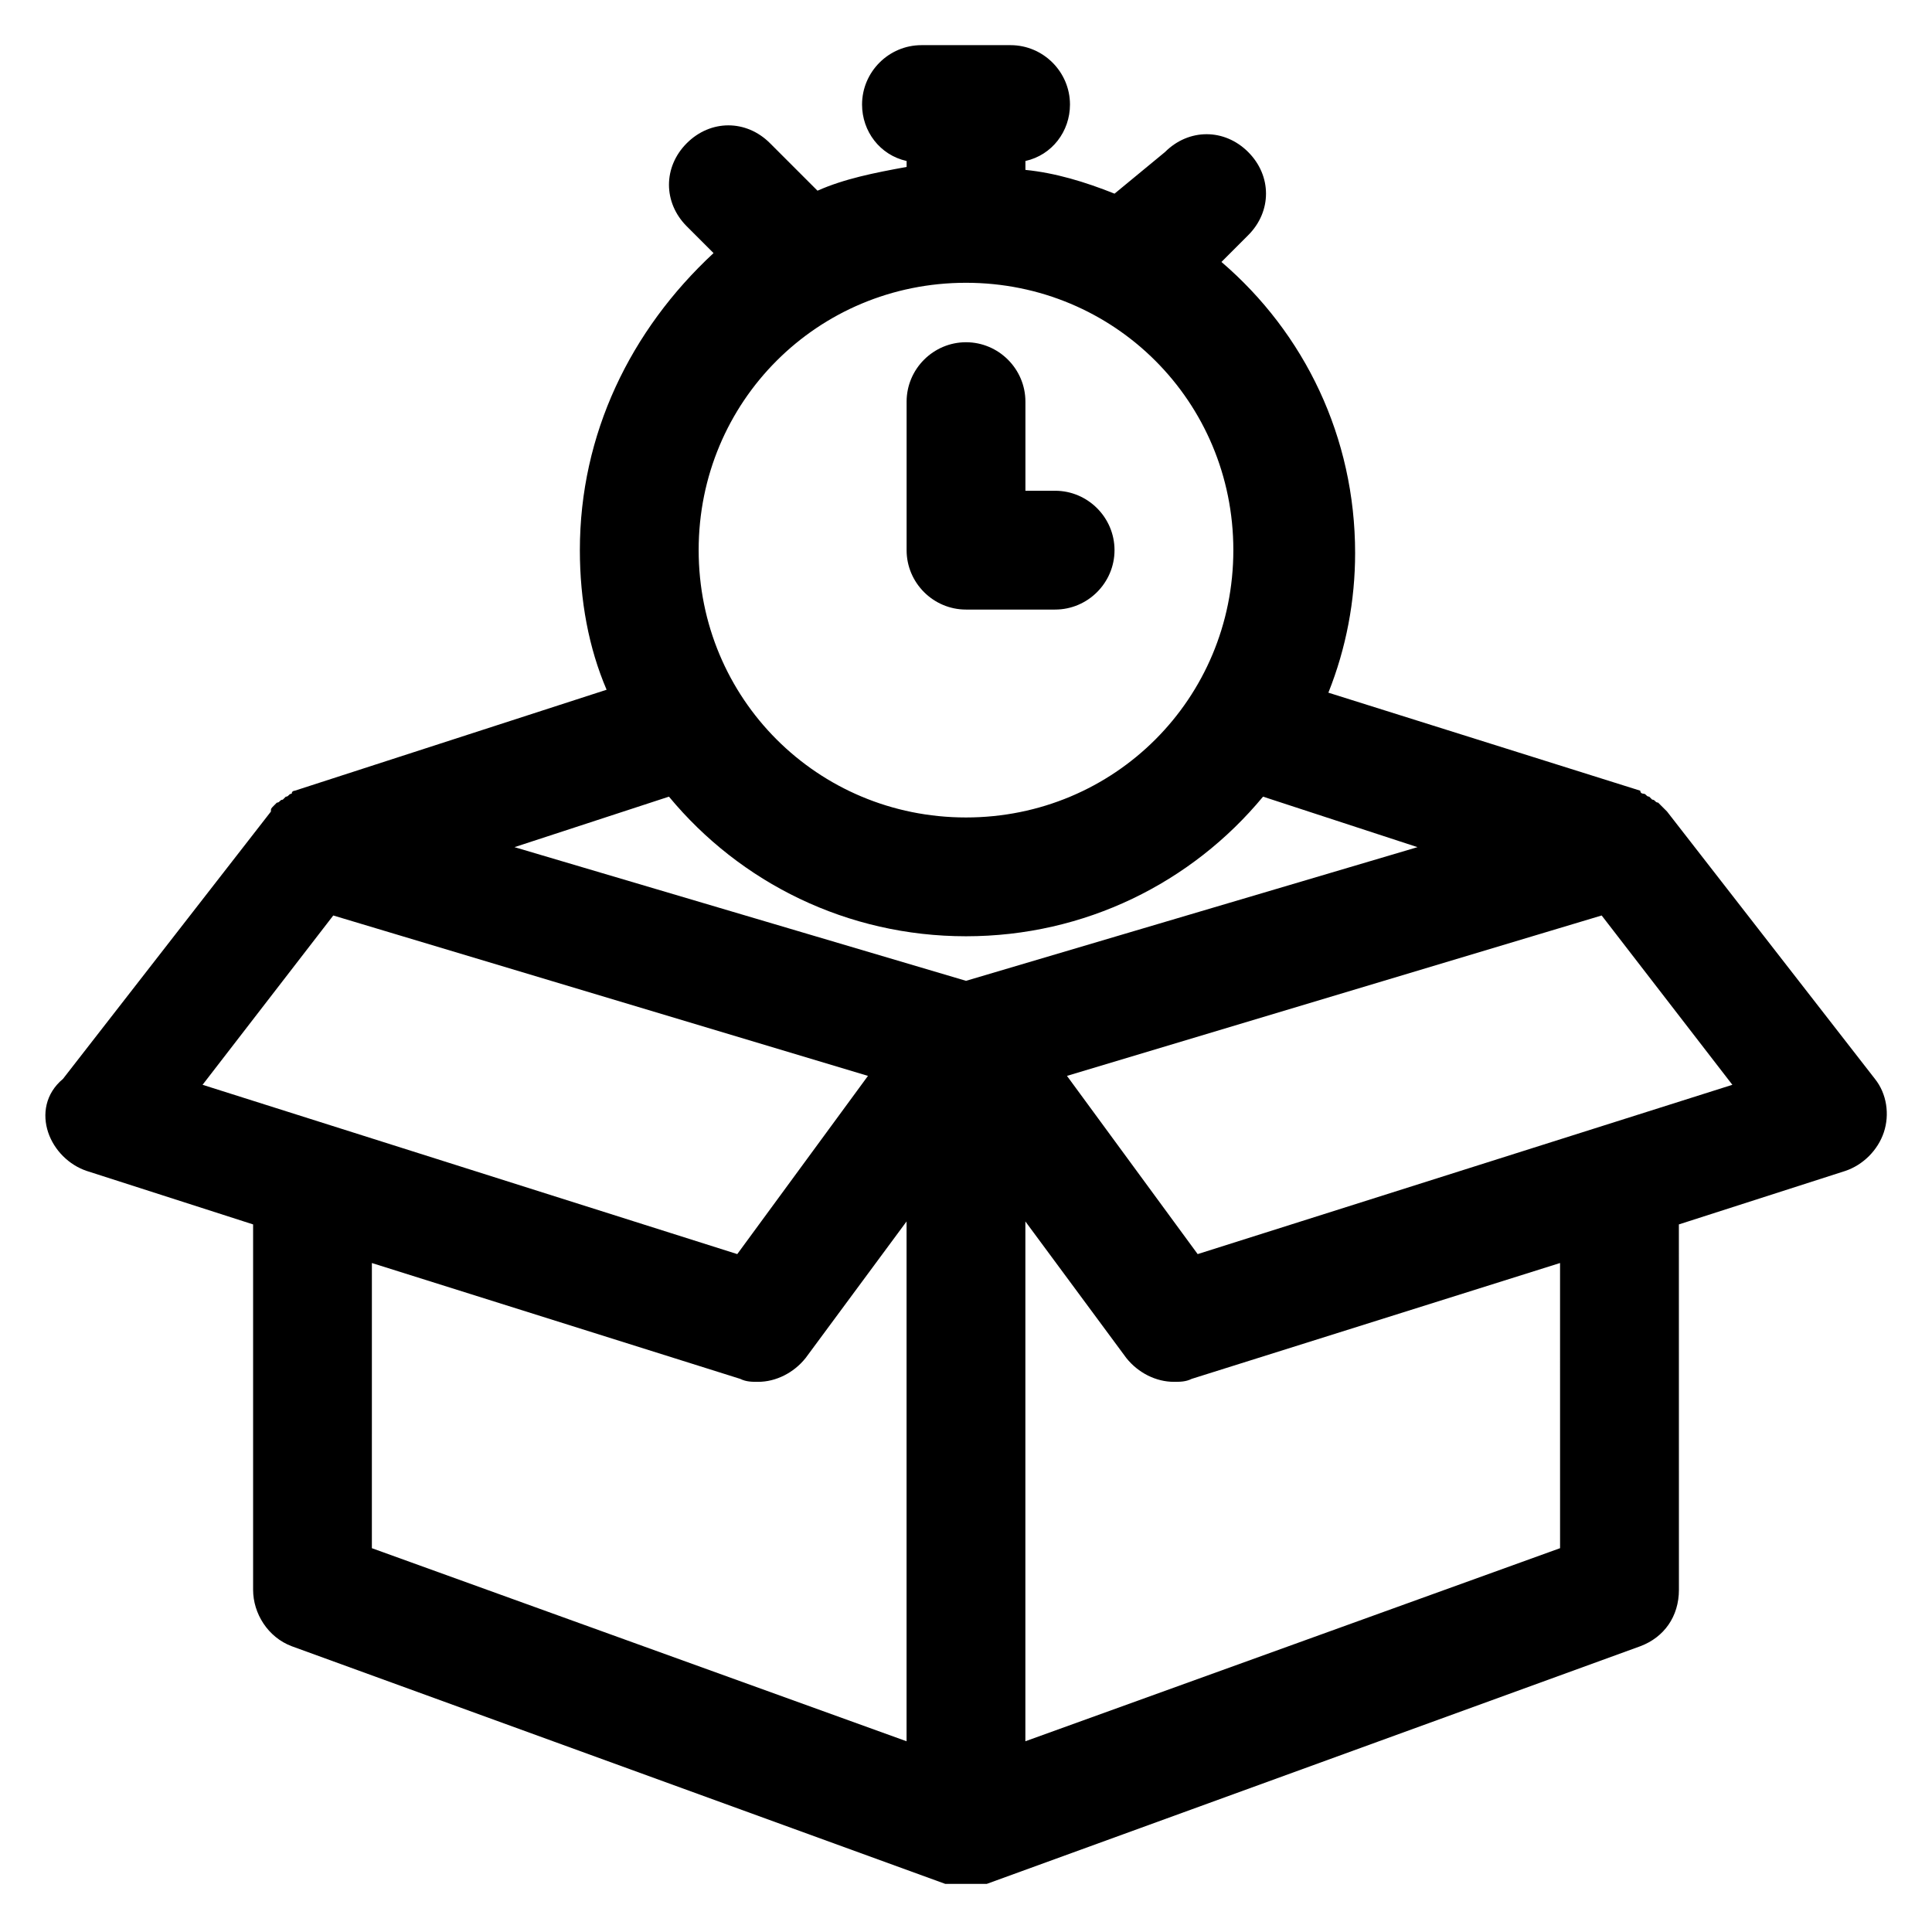 <?xml version="1.0" encoding="UTF-8"?>
<!-- Uploaded to: ICON Repo, www.iconrepo.com, Generator: ICON Repo Mixer Tools -->
<svg fill="#000000" width="800px" height="800px" version="1.1" viewBox="144 144 512 512" xmlns="http://www.w3.org/2000/svg">
 <g>
  <path d="m585.78 359.06c-0.789-0.789-0.789-0.789-1.574-1.574l-0.789-0.789c-0.789 0-0.789-0.789-1.574-0.789l-0.789-0.789c-0.789 0-0.789-0.789-1.574-0.789 0 0-0.789 0-0.789-0.789l-82.656-25.977c4.723-11.809 7.086-24.402 7.086-37 0-30.699-13.383-58.254-35.426-77.145l7.086-7.086c6.297-6.297 6.297-15.742 0-22.043-6.297-6.297-15.742-6.297-22.043 0l-13.375 11.031c-7.871-3.148-15.742-5.512-23.617-6.297v-2.359c7.086-1.574 11.809-7.871 11.809-14.957 0-8.66-7.086-15.742-15.742-15.742h-23.617c-8.66 0-15.742 7.086-15.742 15.742 0 7.086 4.723 13.383 11.809 14.957v1.574c-8.66 1.574-16.531 3.148-23.617 6.297l-12.594-12.594c-6.297-6.297-15.742-6.297-22.043 0-6.297 6.297-6.297 15.742 0 22.043l7.086 7.086c-22.047 20.465-35.426 48.016-35.426 78.715 0 13.383 2.363 25.977 7.086 37l-82.66 26.766s-0.789 0-0.789 0.789c-0.789 0-0.789 0.789-1.574 0.789 0 0-0.789 0.789-0.789 0.789-0.789 0-0.789 0.789-1.574 0.789l-0.789 0.789c-0.789 0.789-0.789 0.789-0.789 1.574l-55.105 70.848c-4.715 3.926-5.5 9.438-3.926 14.16 1.574 4.723 5.512 8.66 10.234 10.234l44.082 14.168v2.363 94.465c0 6.297 3.938 12.594 10.234 14.957l173.18 62.977h0.789 0.789 0.789 3.148 3.148 0.789 0.789 0.789l173.18-62.977c6.297-2.363 10.234-7.871 10.234-14.957l-0.012-94.465v-2.363l44.082-14.168c4.723-1.574 8.66-5.512 10.234-10.234 1.574-4.723 0.789-10.234-2.363-14.168zm-185.78-140.12c39.359 0 70.848 31.488 70.848 70.848 0 39.359-31.488 70.848-70.848 70.848s-70.848-31.488-70.848-70.848c-0.004-39.359 31.484-70.848 70.848-70.848zm0 173.18c31.488 0 59.828-14.168 78.719-37l40.934 13.383-119.65 35.426-119.66-35.426 40.934-13.383c18.895 22.832 47.234 37 78.723 37zm-167.68-5.508 141.7 42.508-34.637 47.23-141.7-44.867zm10.234 92.102 97.613 30.699c1.574 0.789 3.148 0.789 4.723 0.789 4.723 0 9.445-2.363 12.594-6.297l26.766-36.211v137.76l-141.7-51.168zm314.88 75.57-141.7 51.168v-137.76l26.766 36.211c3.148 3.938 7.871 6.297 12.594 6.297 1.574 0 3.148 0 4.723-0.789l97.613-30.699zm-96.039-77.934-34.637-47.23 141.7-42.508 34.637 44.871z"/>
  <path d="m400 305.54h23.617c8.66 0 15.742-7.086 15.742-15.742 0-8.66-7.086-15.742-15.742-15.742h-7.871v-23.617c0-8.66-7.086-15.742-15.742-15.742-8.66 0-15.742 7.086-15.742 15.742v39.359c-0.008 8.656 7.078 15.742 15.738 15.742z"/>
 </g>
</svg>